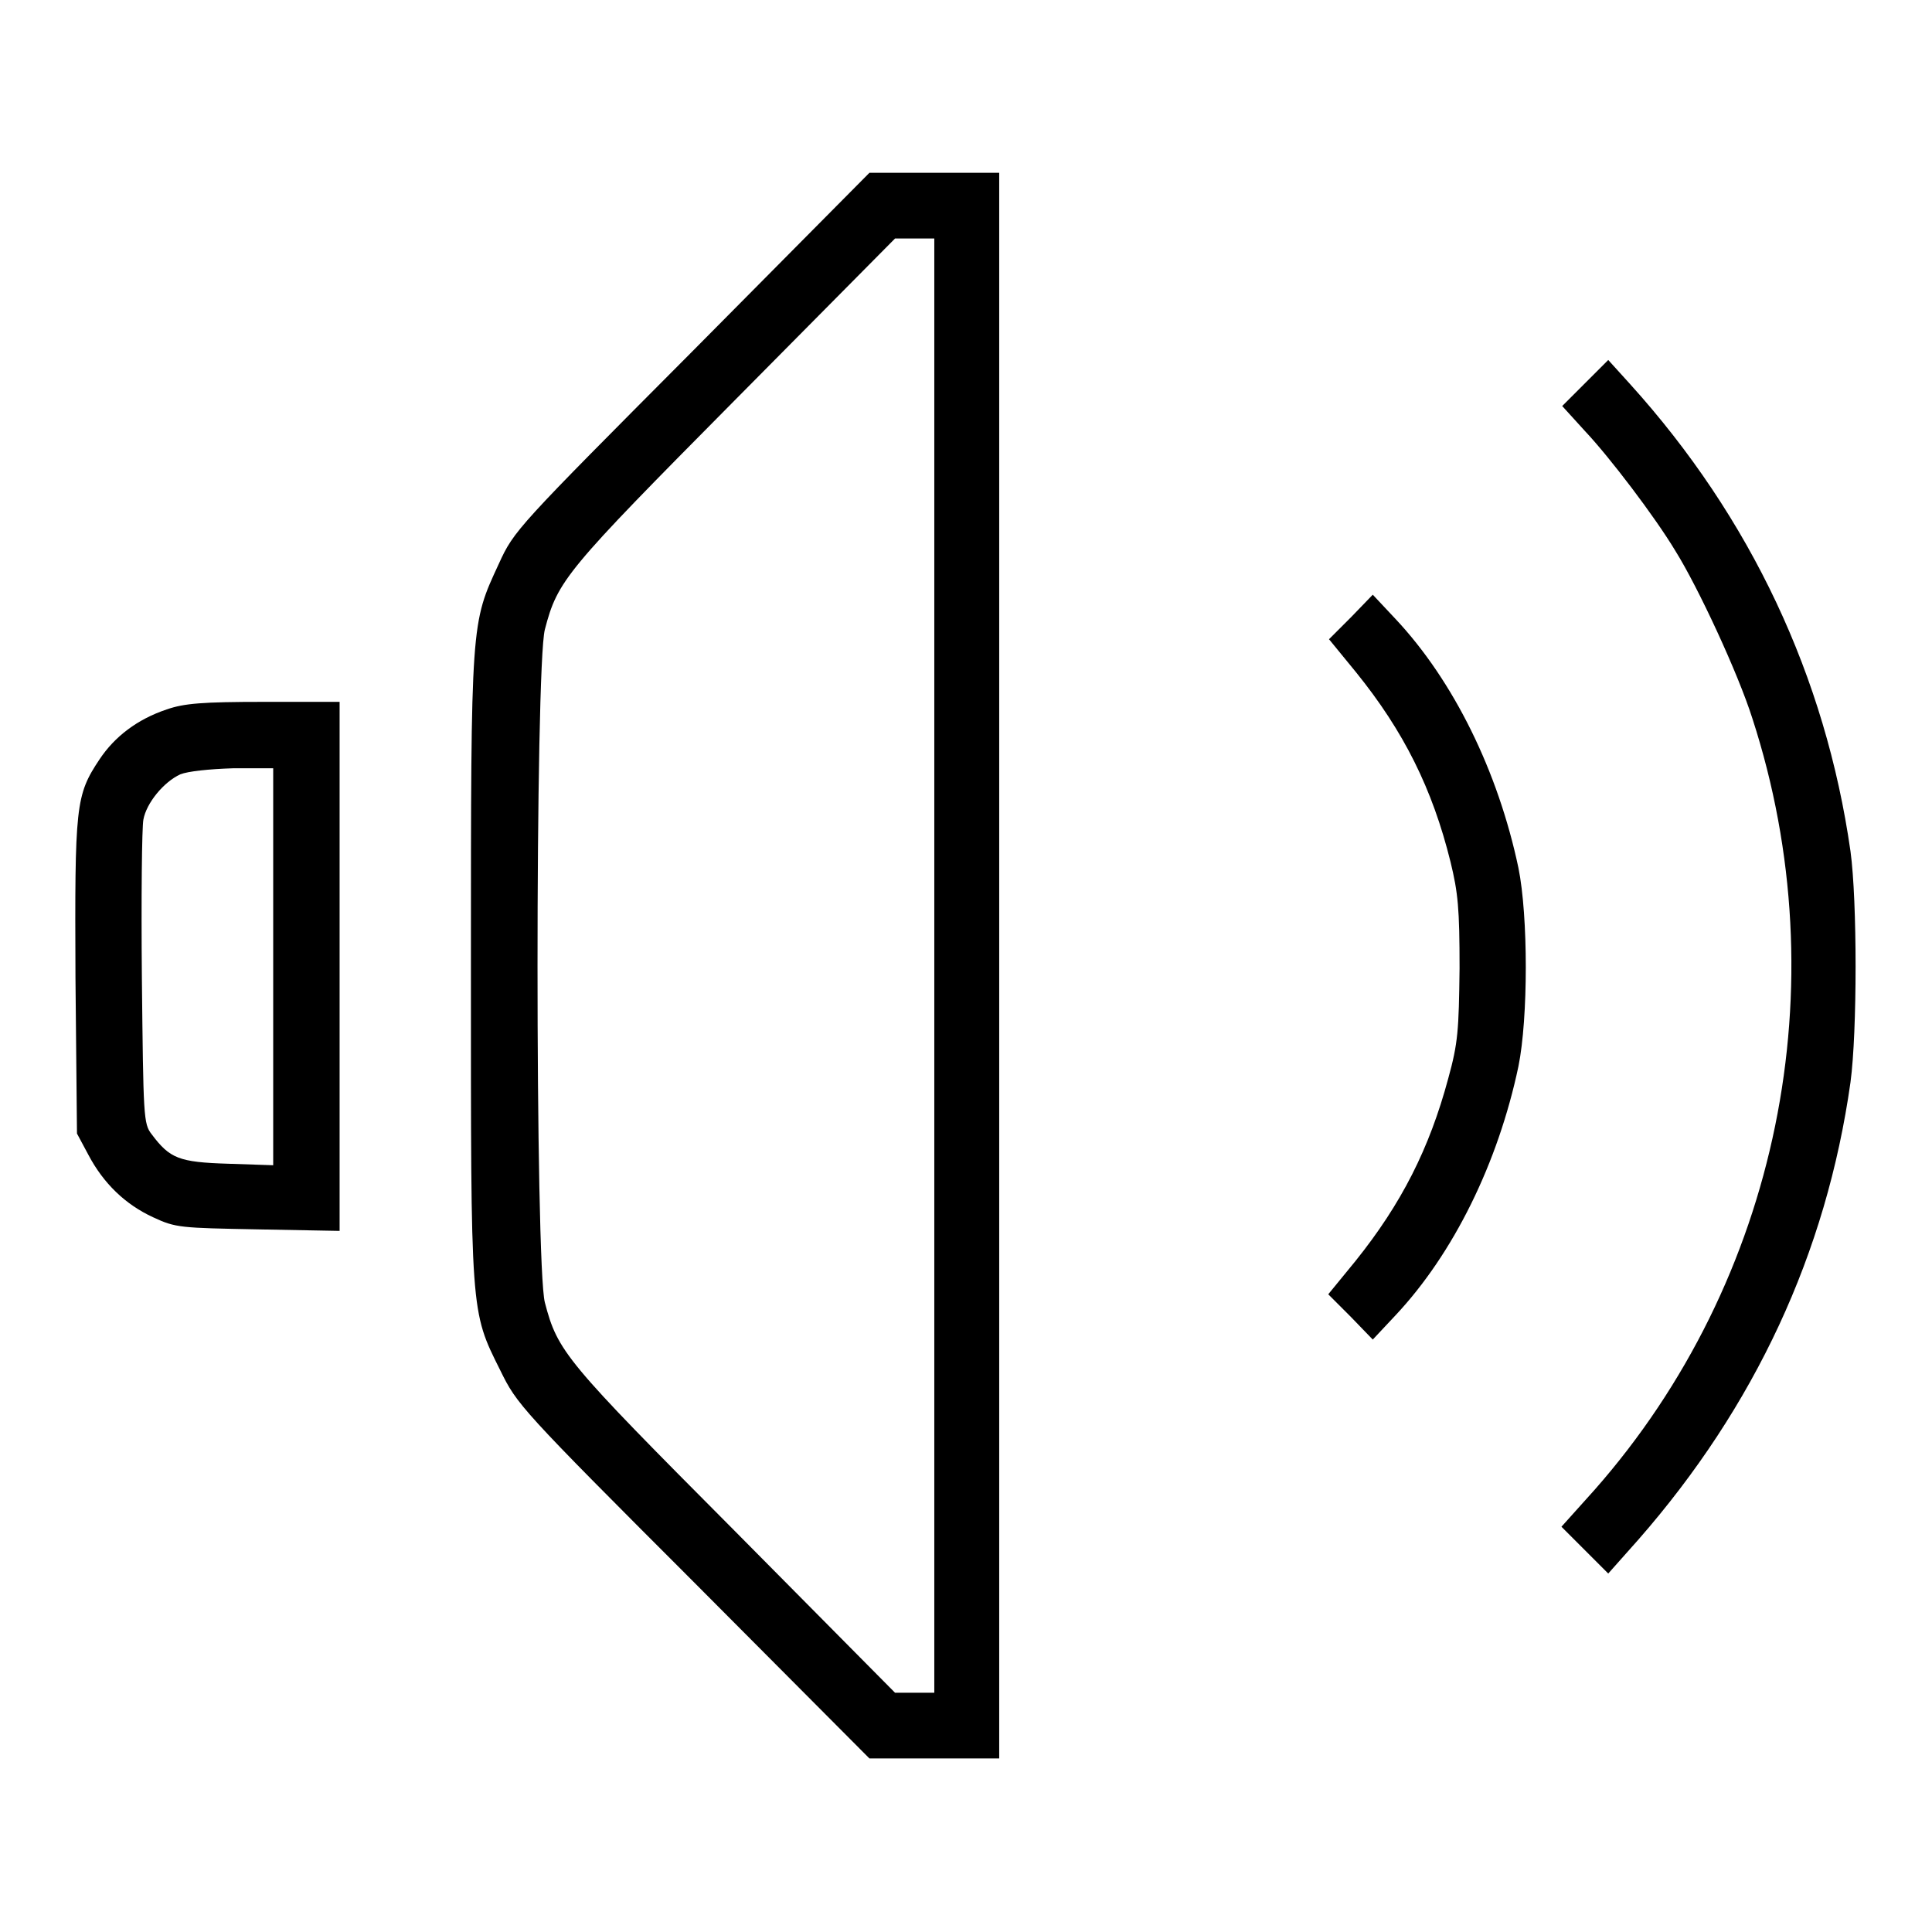 <?xml version="1.0" encoding="utf-8"?>
<!-- Svg Vector Icons : http://www.onlinewebfonts.com/icon -->
<!DOCTYPE svg PUBLIC "-//W3C//DTD SVG 1.1//EN" "http://www.w3.org/Graphics/SVG/1.1/DTD/svg11.dtd">
<svg version="1.1" xmlns="http://www.w3.org/2000/svg" xmlns:xlink="http://www.w3.org/1999/xlink" x="0px" y="0px" viewBox="0 0 256 256" enable-background="new 0 0 256 256" xml:space="preserve">
<g><g><g><path fill="#000000" d="M91.7,46.6C68.5,69.9,68.1,70.3,66.1,74.7c-3.7,8-3.7,7.4-3.7,53.3c0,46.3-0.1,45.6,3.9,53.6c2.2,4.5,2.7,5.1,25.6,28l23.3,23.4h8.6h8.6V128V22.9h-8.6h-8.6L91.7,46.6z M123.8,128v96.3h-2.6h-2.6l-21.3-21.5c-22.4-22.5-23.4-23.7-25.1-30.2c-1.3-4.9-1.3-84.3,0-89.2c1.7-6.5,2.7-7.7,25.1-30.3l21.3-21.5h2.6h2.6V128z"/><path fill="#000000" d="M210.1,50.7l-3.1,3.1l3,3.3c3.3,3.5,9.3,11.4,12,15.9c3,4.8,8.3,16.2,10.2,22.2c11.5,35.4,3.5,74.5-20.9,102.2l-4.4,4.9l3.1,3.1l3.1,3.1l4-4.5c15.4-17.6,24.9-37.9,28.1-60.6c0.9-6.7,0.9-24,0-30.6c-3.3-23.1-13.2-44.2-29.2-61.9l-2.9-3.2L210.1,50.7z"/><path fill="#000000" d="M179.1,81.7l-3,3l3.6,4.4c6.3,7.8,10.1,15.4,12.5,25.1c1,4.1,1.2,6.2,1.2,14.1c-0.1,8.2-0.2,9.9-1.5,14.6c-2.5,9.3-6.2,16.6-12.3,24.2l-3.6,4.4l3,3l2.9,3l3-3.2c7.7-8.2,13.6-20.2,16.3-33c1.3-6.4,1.3-19.9,0-26.3c-2.7-12.8-8.6-24.8-16.3-33l-3-3.2L179.1,81.7z"/><path fill="#000000" d="M22.1,94c-3.9,1.3-6.9,3.6-8.9,6.6c-3.2,4.8-3.3,6.1-3.2,28.9l0.2,20.7l1.5,2.8c2,3.8,4.9,6.6,8.6,8.3c3,1.4,3.6,1.4,13.9,1.6l10.8,0.2v-35.1V93H35C26.8,93,24.4,93.2,22.1,94z M36.2,128.1v26.3l-6-0.2c-6.5-0.2-7.7-0.7-10.1-3.9c-1.1-1.4-1.1-2.3-1.3-20.7c-0.1-10.6,0-20,0.2-21c0.4-2.2,2.7-5,4.9-6c1-0.4,3.8-0.7,7-0.8h5.3V128.1z"/></g></g></g>
</svg>